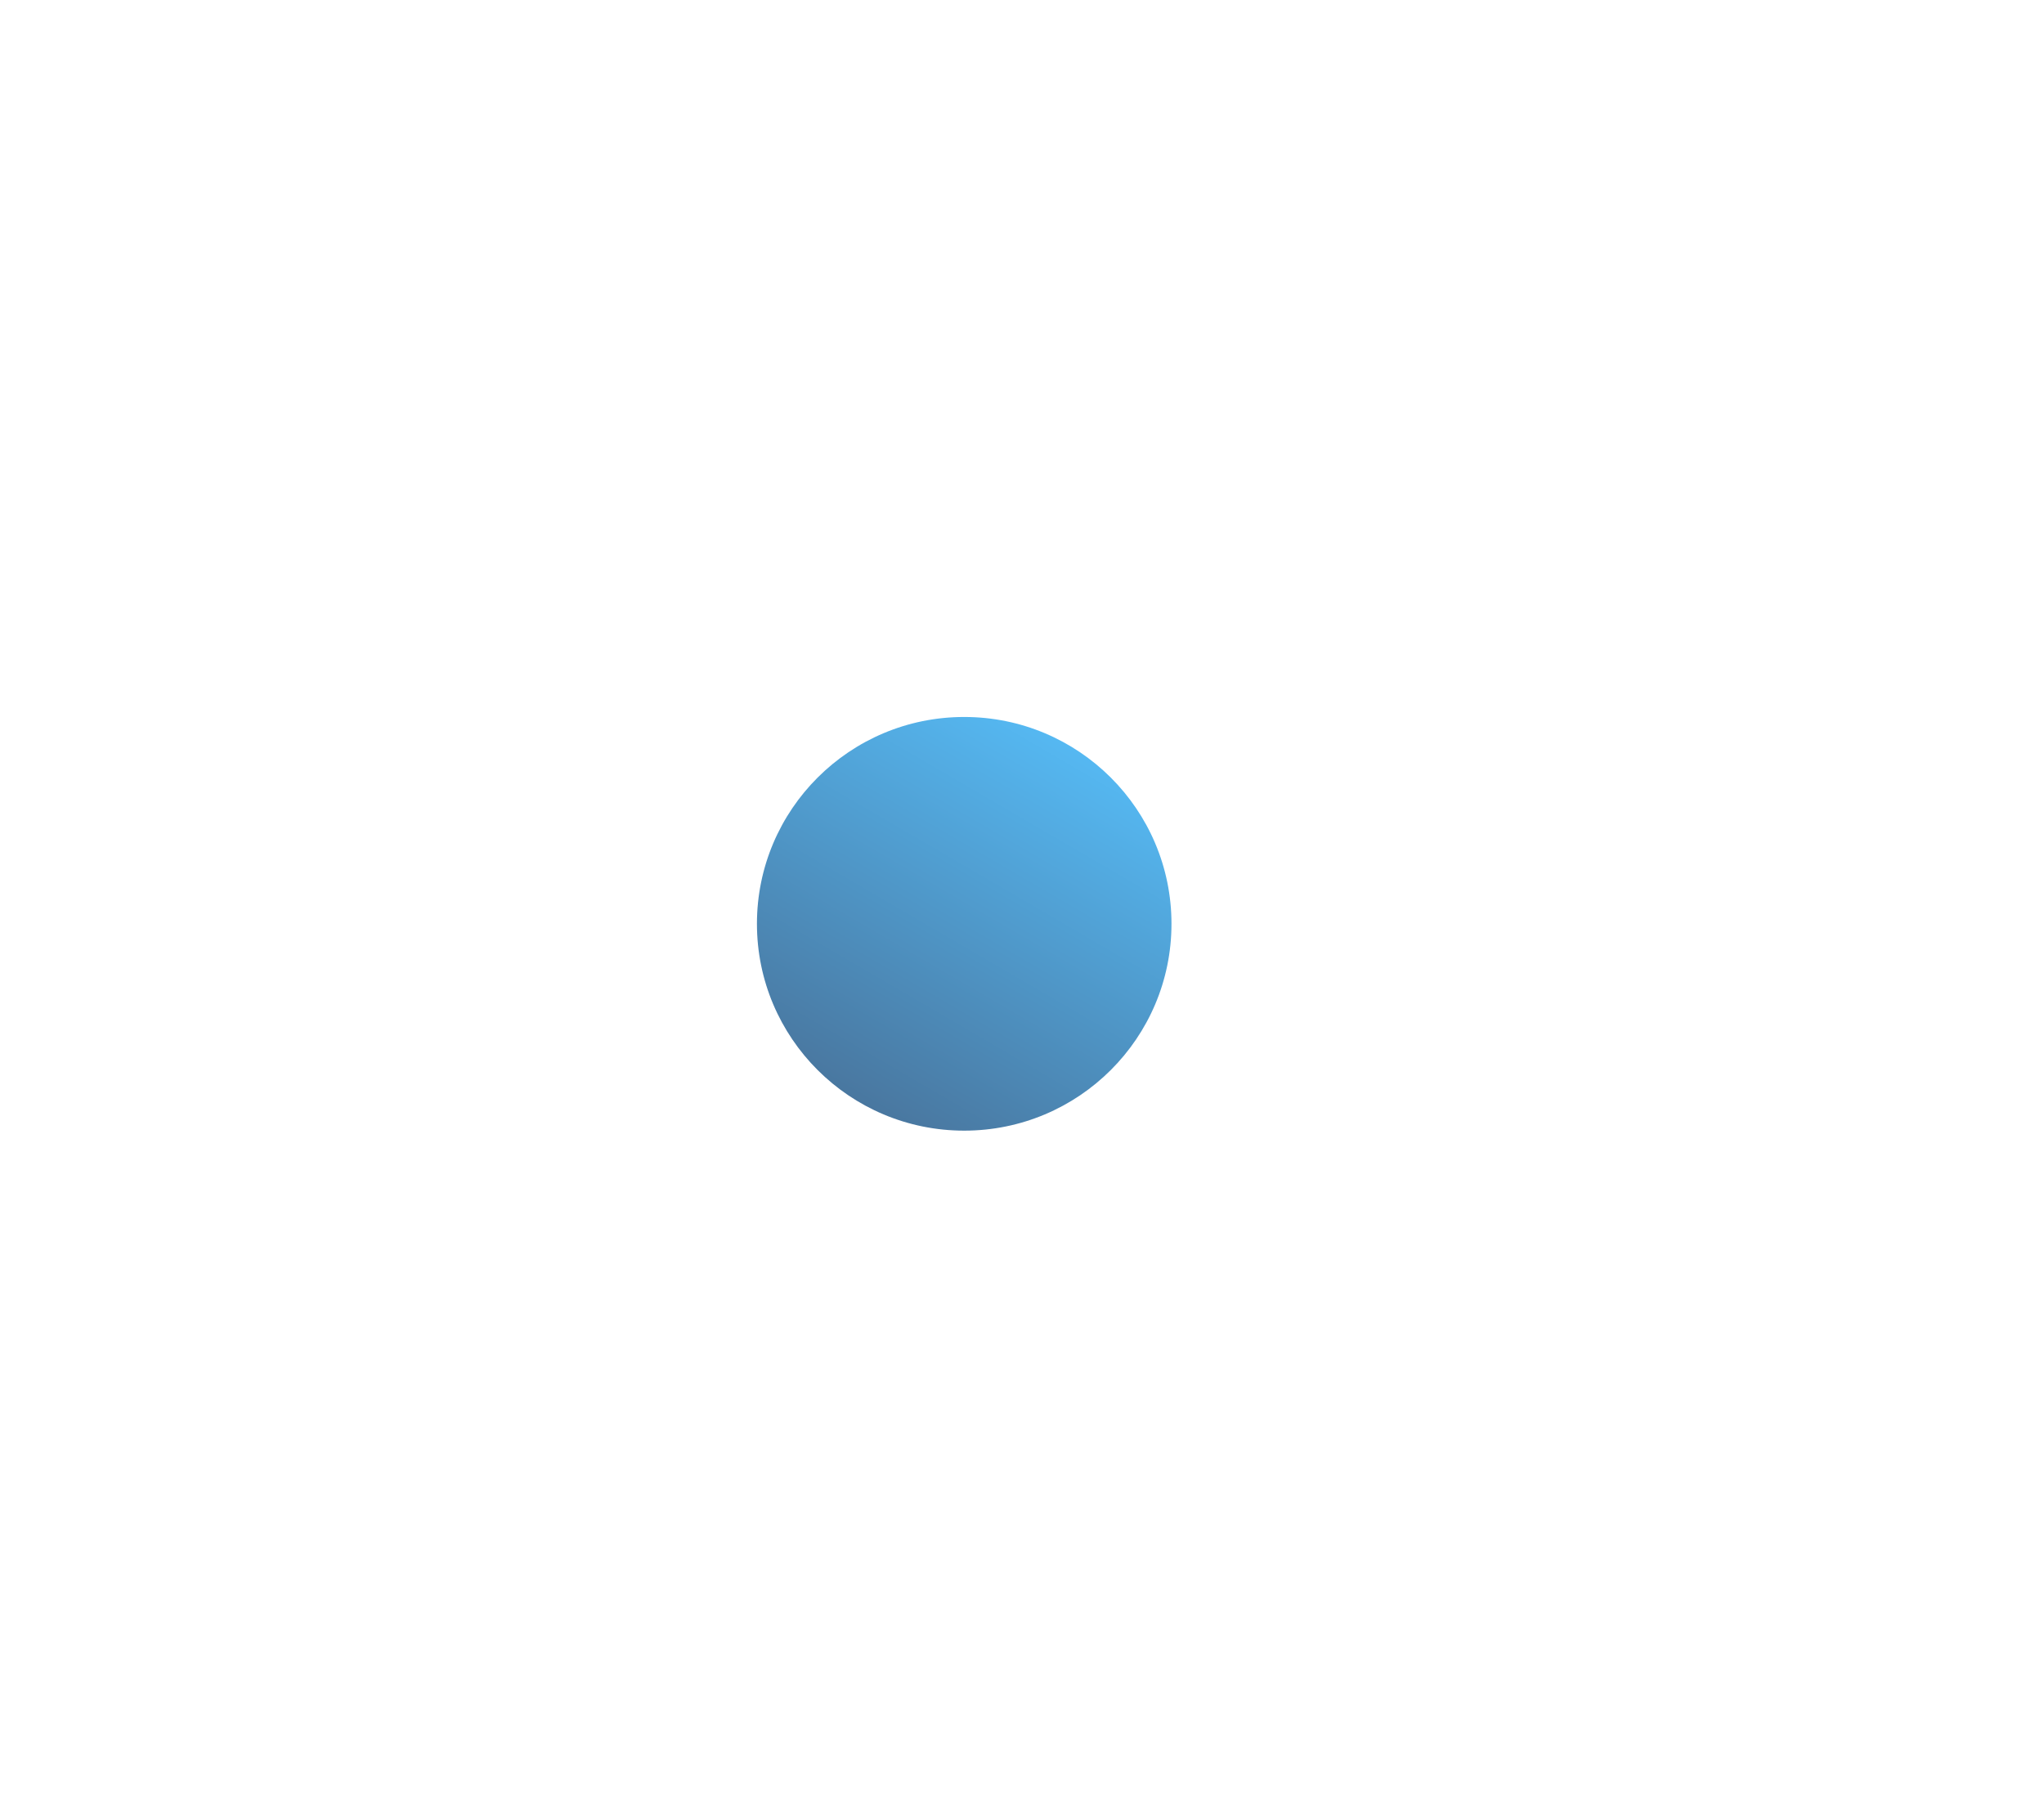 <?xml version="1.0" encoding="UTF-8"?> <svg xmlns="http://www.w3.org/2000/svg" width="2352" height="2094" viewBox="0 0 2352 2094" fill="none"> <g filter="url(#filter0_f_108_140)"> <ellipse cx="1109.5" cy="1063" rx="238.5" ry="238" fill="url(#paint0_linear_108_140)" fill-opacity="0.76"></ellipse> </g> <defs> <filter id="filter0_f_108_140" x="399" y="353" width="1421" height="1420" filterUnits="userSpaceOnUse" color-interpolation-filters="sRGB"> <feFlood flood-opacity="0" result="BackgroundImageFix"></feFlood> <feBlend mode="normal" in="SourceGraphic" in2="BackgroundImageFix" result="shape"></feBlend> <feGaussianBlur stdDeviation="236" result="effect1_foregroundBlur_108_140"></feGaussianBlur> </filter> <linearGradient id="paint0_linear_108_140" x1="1212.13" y1="795.25" x2="934.428" y2="1271.76" gradientUnits="userSpaceOnUse"> <stop stop-color="#21AAF8"></stop> <stop offset="1" stop-color="#0F477B"></stop> </linearGradient> </defs> </svg> 